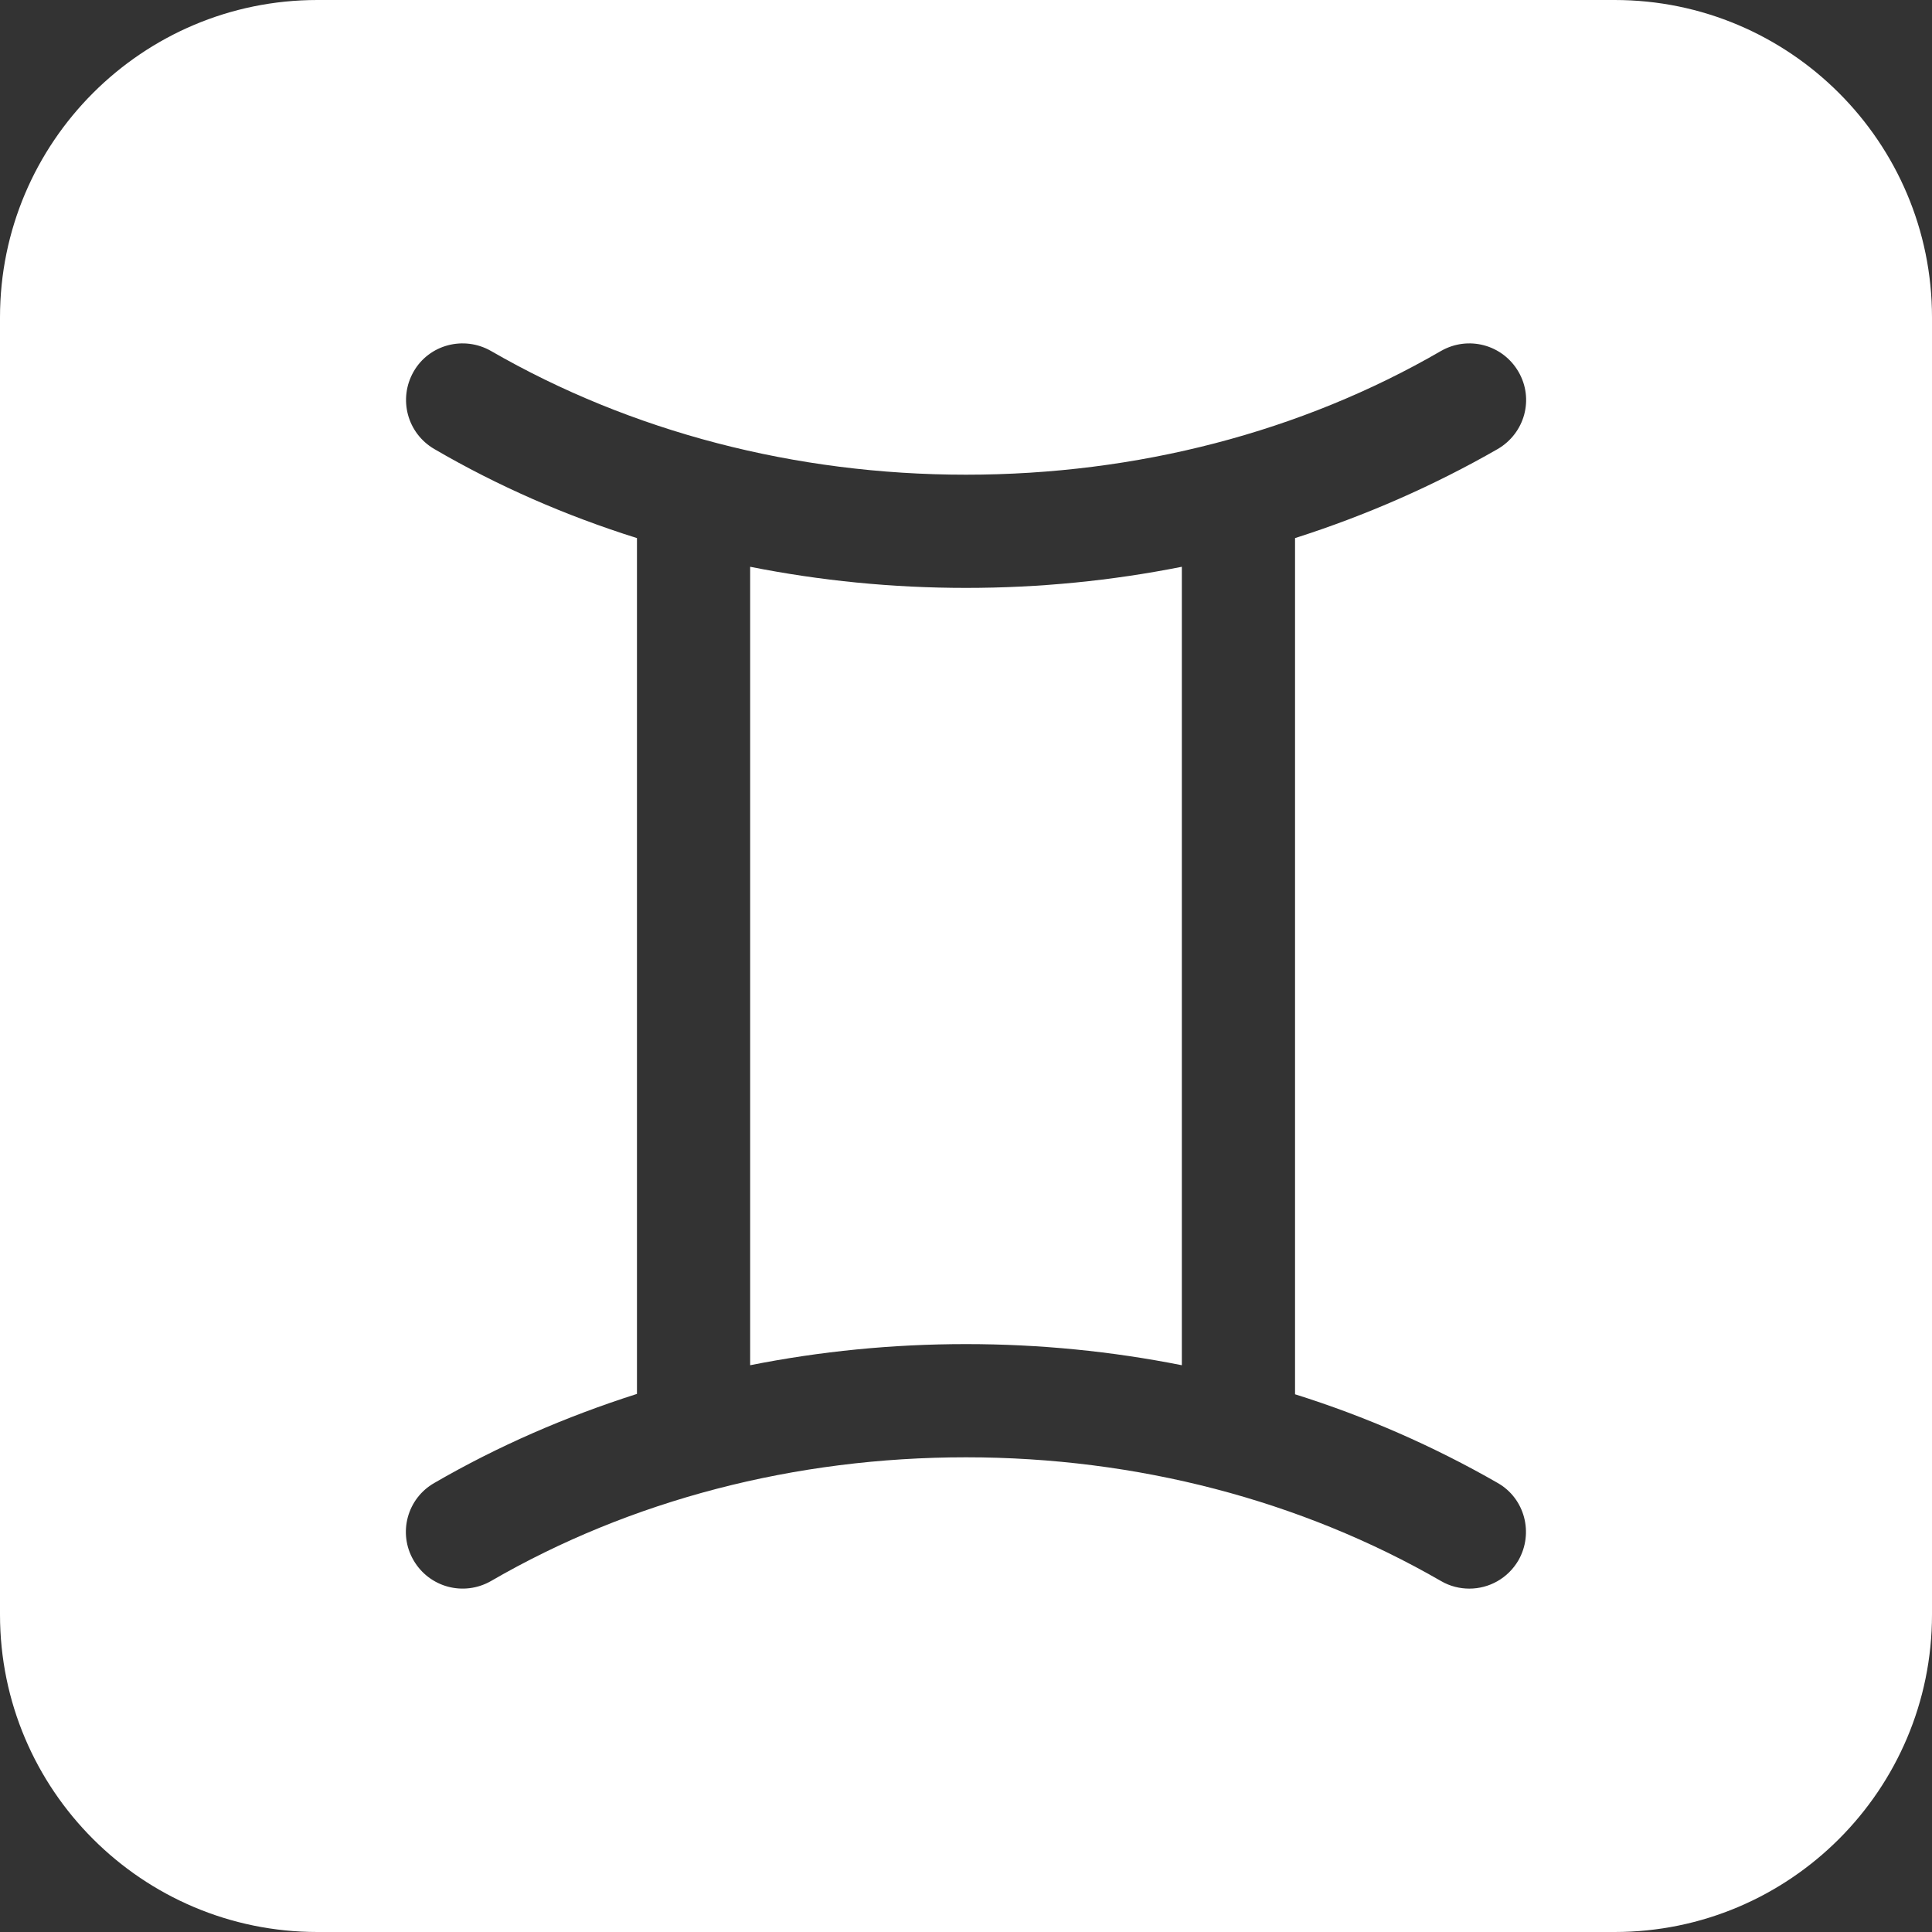 <?xml version="1.0" encoding="utf-8"?>
<!-- Generator: Adobe Illustrator 25.4.1, SVG Export Plug-In . SVG Version: 6.00 Build 0)  -->
<svg version="1.1" id="Capa_1" xmlns="http://www.w3.org/2000/svg" xmlns:xlink="http://www.w3.org/1999/xlink" x="0px" y="0px"
	 viewBox="0 0 512 512" style="enable-background:new 0 0 512 512;" xml:space="preserve">
<rect x="0" y="0" width="512" height="512" fill="#333333" stroke="none"/>
<style type="text/css">
	.st0{fill:#FFFFFF;}
</style>
<g>
	<path class="st0" d="M427.9,0H84.1C37.7,0,0,37.7,0,84.1v343.8C0,474.3,37.7,512,84.1,512h343.8c46.4,0,84.1-37.7,84.1-84.1V84.1
		C512,37.7,474.3,0,427.9,0z M396.9,393c7.2,4.1,9.6,13.3,5.5,20.5c-2.8,4.8-7.8,7.5-13,7.5c-2.5,0-5.1-0.6-7.5-2
		c-37.1-21.4-80.6-32.8-125.9-32.8s-88.8,11.3-125.9,32.8c-7.2,4.1-16.3,1.7-20.5-5.5s-1.7-16.4,5.5-20.5
		c16.9-9.8,34.9-17.6,53.7-23.6V142.6c-18.8-5.9-36.9-13.8-53.7-23.6c-7.2-4.2-9.6-13.3-5.5-20.5s13.3-9.6,20.5-5.5
		c37.1,21.4,80.6,32.8,125.9,32.8s88.8-11.3,125.9-32.8c7.2-4.1,16.3-1.7,20.5,5.5s1.7,16.3-5.5,20.5c-16.9,9.7-34.9,17.6-53.7,23.6
		v226.9C362,375.4,380,383.3,396.9,393L396.9,393z"/>
	<path class="st0" d="M313.2,150.2v211.6c-18.6-3.7-37.7-5.6-57.2-5.6s-38.6,1.9-57.2,5.6V150.2c18.6,3.7,37.7,5.6,57.2,5.6
		S294.6,153.9,313.2,150.2z"/>
</g>
</svg>
